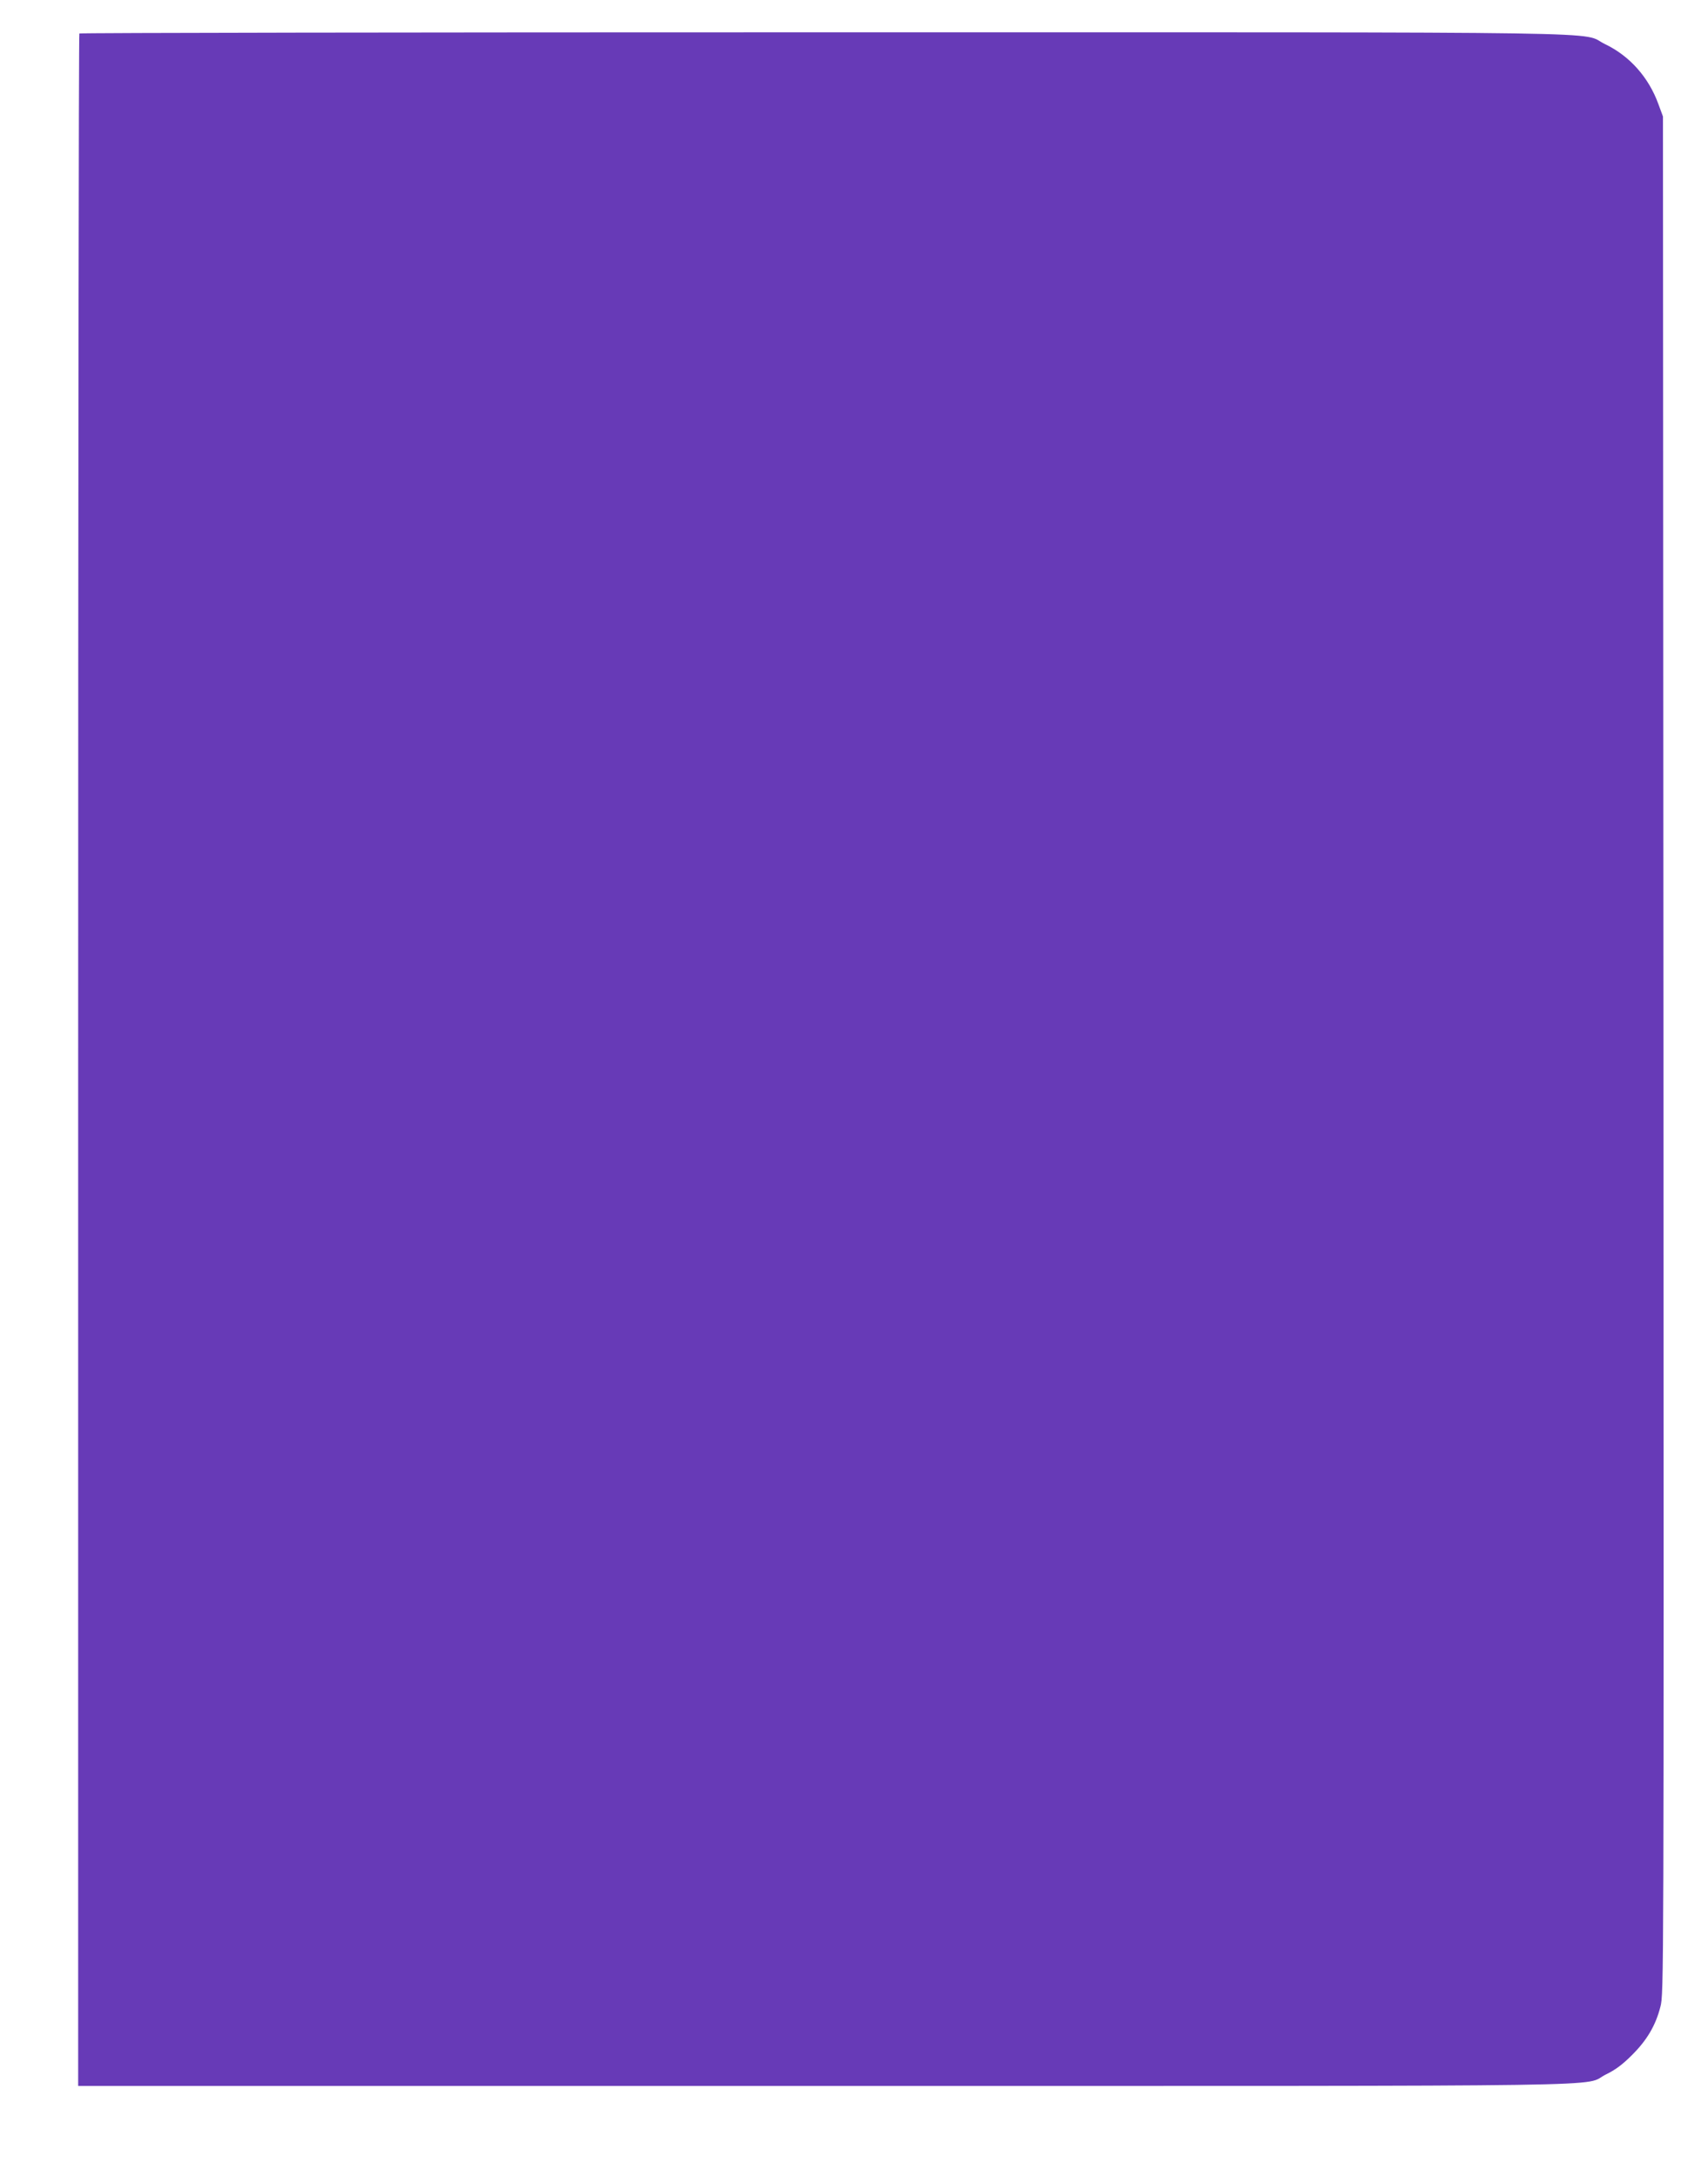 <?xml version="1.0" standalone="no"?>
<!DOCTYPE svg PUBLIC "-//W3C//DTD SVG 20010904//EN"
 "http://www.w3.org/TR/2001/REC-SVG-20010904/DTD/svg10.dtd">
<svg version="1.0" xmlns="http://www.w3.org/2000/svg"
 width="1005pt" height="1280pt" viewBox="0 0 1005 1280"
 preserveAspectRatio="xMidYMid meet">
<g transform="translate(0,1280) scale(0.1,-0.1)"
fill="#673ab7" stroke="none">
<path d="M467 12603 c-4 -3 -7 -2721 -7 -6040 l0 -6033 4393 0 c4876 0 4447
-6 4597 68 54 26 97 58 151 112 90 89 141 176 169 286 20 78 20 117 18 5599
l-3 5520 -27 73 c-57 157 -169 283 -313 352 -158 76 265 70 -4603 70 -2403 0
-4372 -3 -4375 -7z"/>
</g>
</svg>
